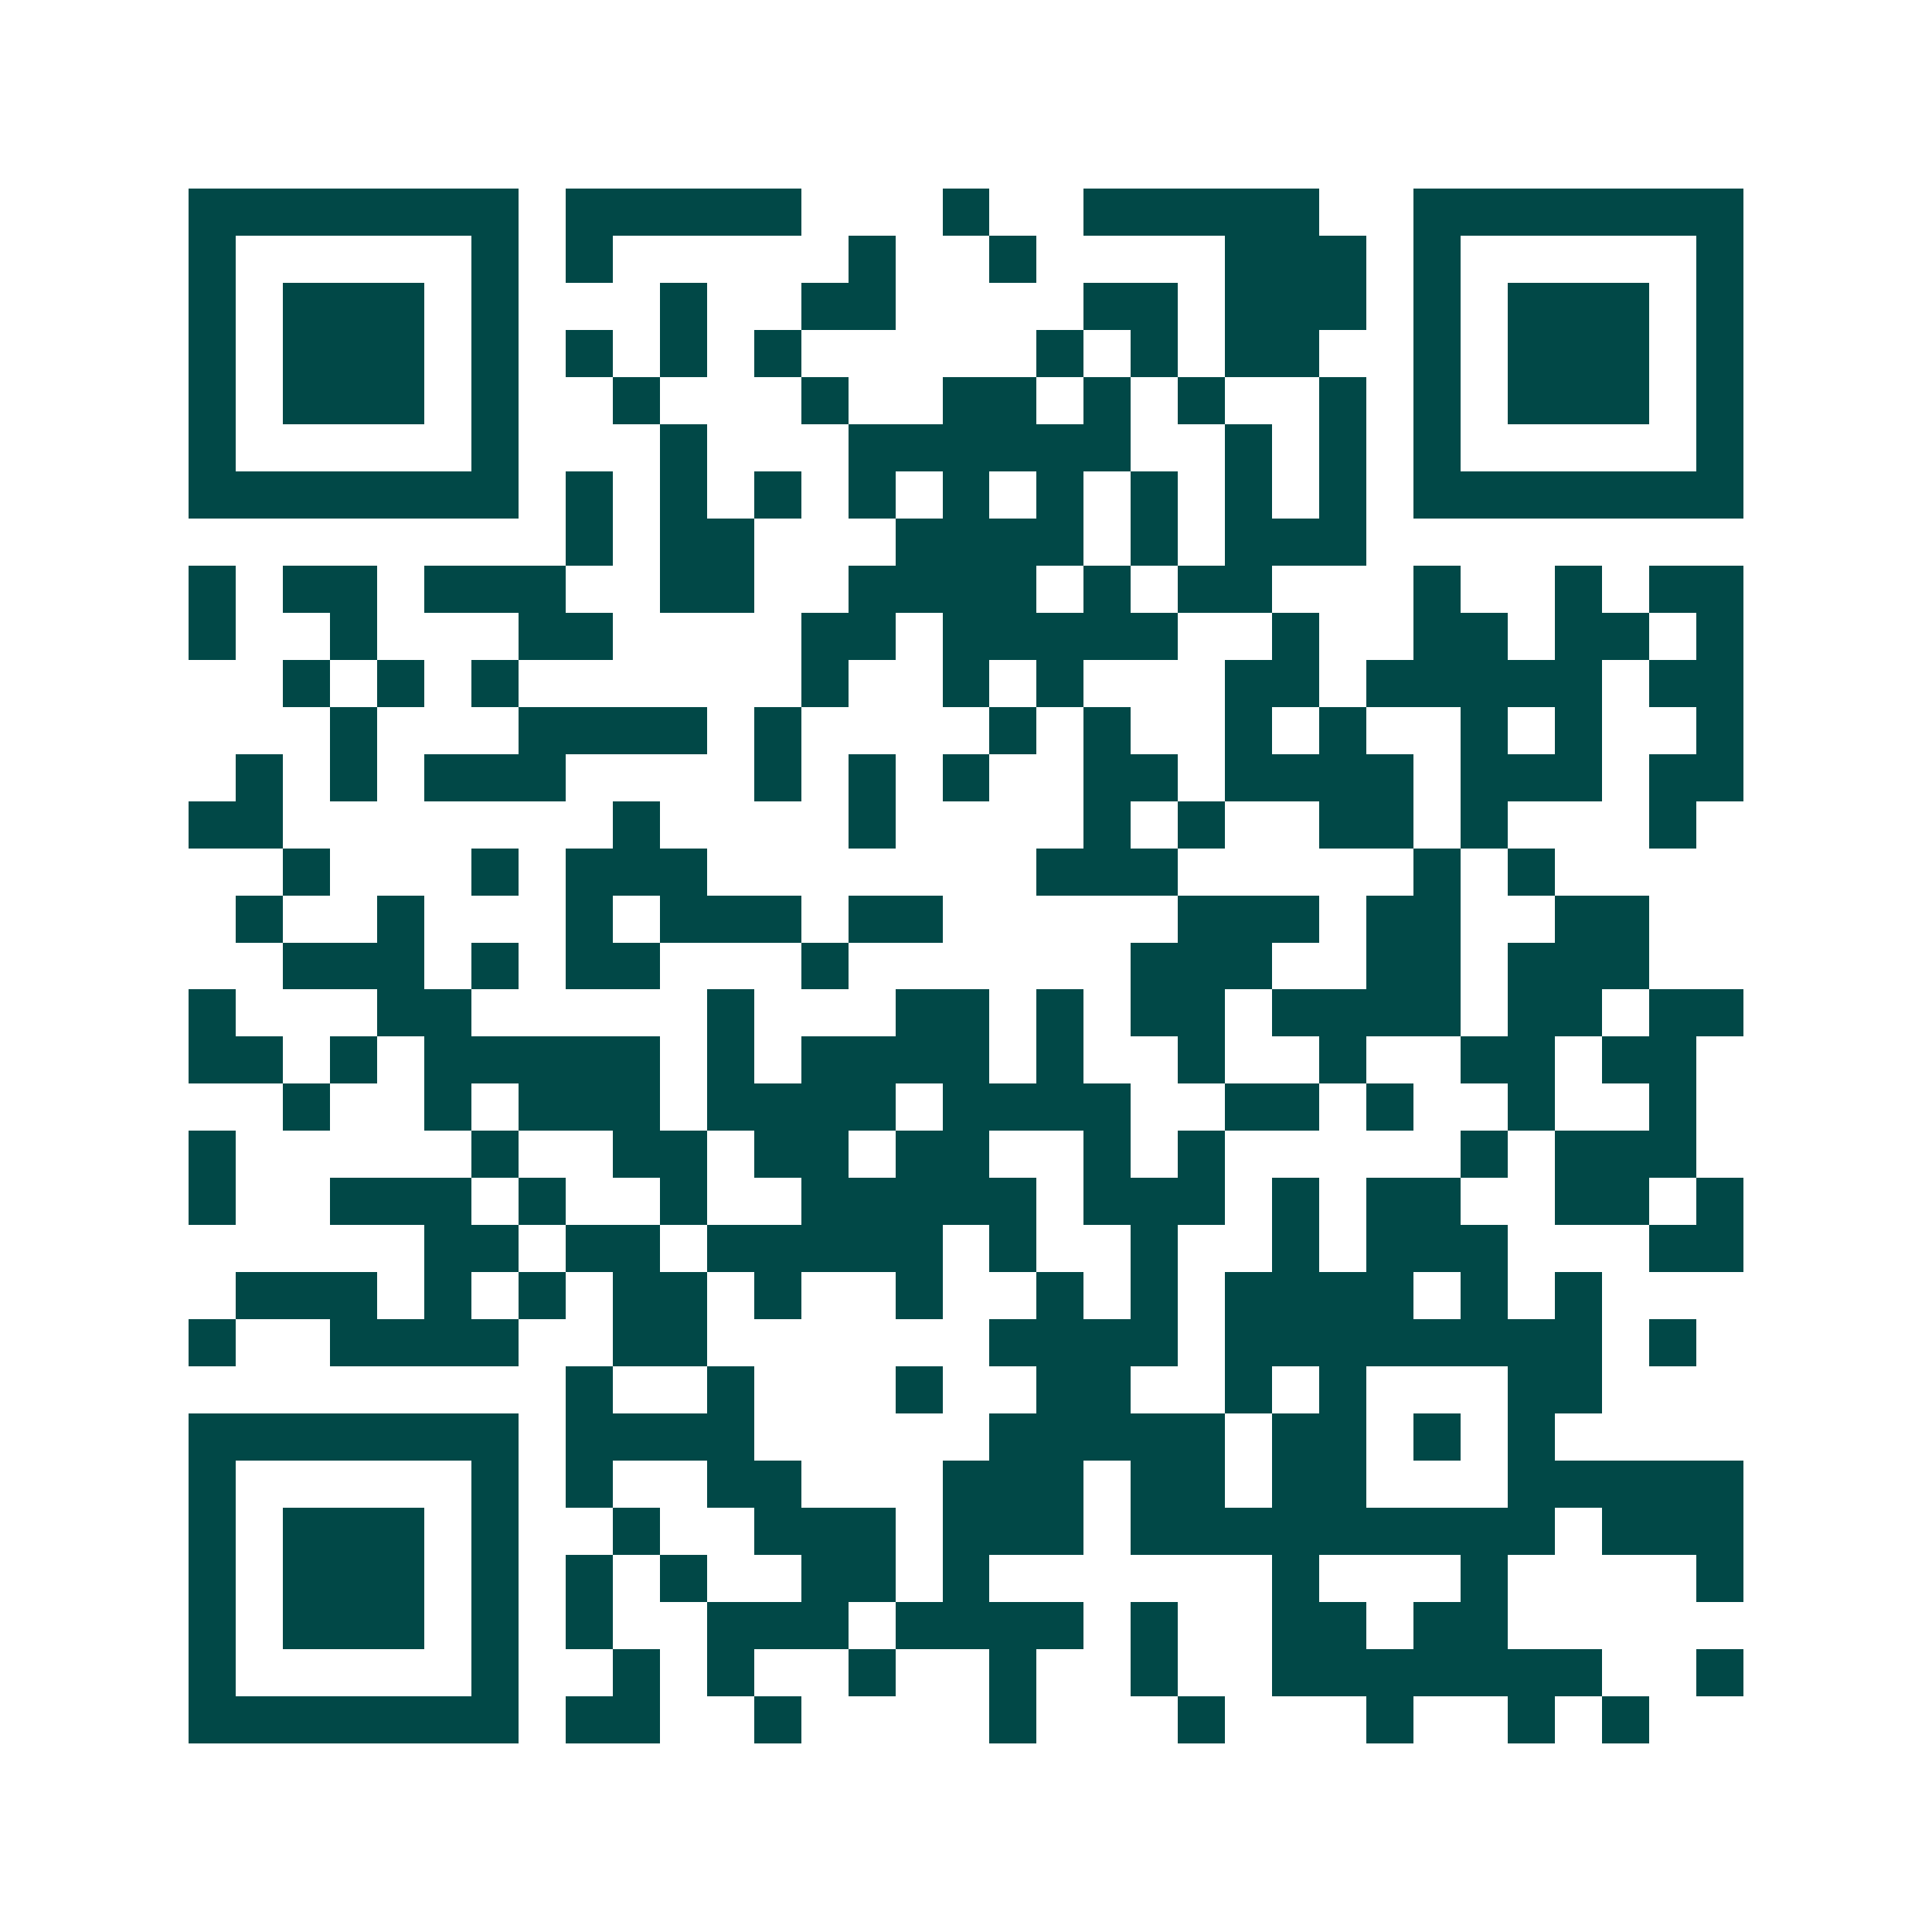 <svg xmlns="http://www.w3.org/2000/svg" width="200" height="200" viewBox="0 0 41 41" shape-rendering="crispEdges"><path fill="#ffffff" d="M0 0h41v41H0z"/><path stroke="#014847" d="M4 4.5h7m1 0h5m3 0h1m2 0h5m2 0h7M4 5.5h1m5 0h1m1 0h1m5 0h1m2 0h1m4 0h3m1 0h1m5 0h1M4 6.5h1m1 0h3m1 0h1m3 0h1m2 0h2m4 0h2m1 0h3m1 0h1m1 0h3m1 0h1M4 7.5h1m1 0h3m1 0h1m1 0h1m1 0h1m1 0h1m5 0h1m1 0h1m1 0h2m2 0h1m1 0h3m1 0h1M4 8.5h1m1 0h3m1 0h1m2 0h1m3 0h1m2 0h2m1 0h1m1 0h1m2 0h1m1 0h1m1 0h3m1 0h1M4 9.5h1m5 0h1m3 0h1m3 0h6m2 0h1m1 0h1m1 0h1m5 0h1M4 10.5h7m1 0h1m1 0h1m1 0h1m1 0h1m1 0h1m1 0h1m1 0h1m1 0h1m1 0h1m1 0h7M12 11.5h1m1 0h2m3 0h4m1 0h1m1 0h3M4 12.5h1m1 0h2m1 0h3m2 0h2m2 0h4m1 0h1m1 0h2m3 0h1m2 0h1m1 0h2M4 13.5h1m2 0h1m3 0h2m4 0h2m1 0h5m2 0h1m2 0h2m1 0h2m1 0h1M6 14.5h1m1 0h1m1 0h1m6 0h1m2 0h1m1 0h1m3 0h2m1 0h5m1 0h2M7 15.5h1m3 0h4m1 0h1m4 0h1m1 0h1m2 0h1m1 0h1m2 0h1m1 0h1m2 0h1M5 16.5h1m1 0h1m1 0h3m4 0h1m1 0h1m1 0h1m2 0h2m1 0h4m1 0h3m1 0h2M4 17.5h2m7 0h1m4 0h1m4 0h1m1 0h1m2 0h2m1 0h1m3 0h1M6 18.5h1m3 0h1m1 0h3m7 0h3m5 0h1m1 0h1M5 19.5h1m2 0h1m3 0h1m1 0h3m1 0h2m5 0h3m1 0h2m2 0h2M6 20.5h3m1 0h1m1 0h2m3 0h1m6 0h3m2 0h2m1 0h3M4 21.5h1m3 0h2m5 0h1m3 0h2m1 0h1m1 0h2m1 0h4m1 0h2m1 0h2M4 22.5h2m1 0h1m1 0h5m1 0h1m1 0h4m1 0h1m2 0h1m2 0h1m2 0h2m1 0h2M6 23.5h1m2 0h1m1 0h3m1 0h4m1 0h4m2 0h2m1 0h1m2 0h1m2 0h1M4 24.5h1m5 0h1m2 0h2m1 0h2m1 0h2m2 0h1m1 0h1m5 0h1m1 0h3M4 25.5h1m2 0h3m1 0h1m2 0h1m2 0h5m1 0h3m1 0h1m1 0h2m2 0h2m1 0h1M9 26.5h2m1 0h2m1 0h5m1 0h1m2 0h1m2 0h1m1 0h3m3 0h2M5 27.5h3m1 0h1m1 0h1m1 0h2m1 0h1m2 0h1m2 0h1m1 0h1m1 0h4m1 0h1m1 0h1M4 28.5h1m2 0h4m2 0h2m6 0h4m1 0h8m1 0h1M12 29.5h1m2 0h1m3 0h1m2 0h2m2 0h1m1 0h1m3 0h2M4 30.5h7m1 0h4m5 0h5m1 0h2m1 0h1m1 0h1M4 31.5h1m5 0h1m1 0h1m2 0h2m3 0h3m1 0h2m1 0h2m3 0h5M4 32.5h1m1 0h3m1 0h1m2 0h1m2 0h3m1 0h3m1 0h9m1 0h3M4 33.5h1m1 0h3m1 0h1m1 0h1m1 0h1m2 0h2m1 0h1m6 0h1m3 0h1m4 0h1M4 34.5h1m1 0h3m1 0h1m1 0h1m2 0h3m1 0h4m1 0h1m2 0h2m1 0h2M4 35.5h1m5 0h1m2 0h1m1 0h1m2 0h1m2 0h1m2 0h1m2 0h7m2 0h1M4 36.5h7m1 0h2m2 0h1m4 0h1m3 0h1m3 0h1m2 0h1m1 0h1"/></svg>
